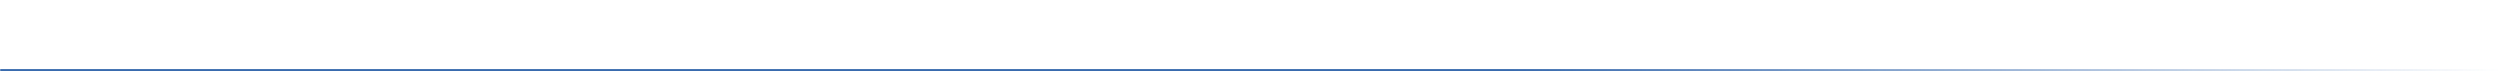 <svg xmlns="http://www.w3.org/2000/svg" width="1336" height="38" viewBox="0 0 1336 38" fill="none"><mask id="path-1-inside-1_777_62125" fill="white"><path d="M0 0H1336V38H0V0Z"></path></mask><path d="M1336 37H0V39H1336V37Z" fill="url(#paint0_linear_777_62125)" mask="url(#path-1-inside-1_777_62125)"></path><defs><linearGradient id="paint0_linear_777_62125" x1="0" y1="19" x2="1336" y2="19" gradientUnits="userSpaceOnUse"><stop offset="0.605" stop-color="#104C9D"></stop><stop offset="1" stop-color="#104C9D" stop-opacity="0"></stop></linearGradient></defs></svg>